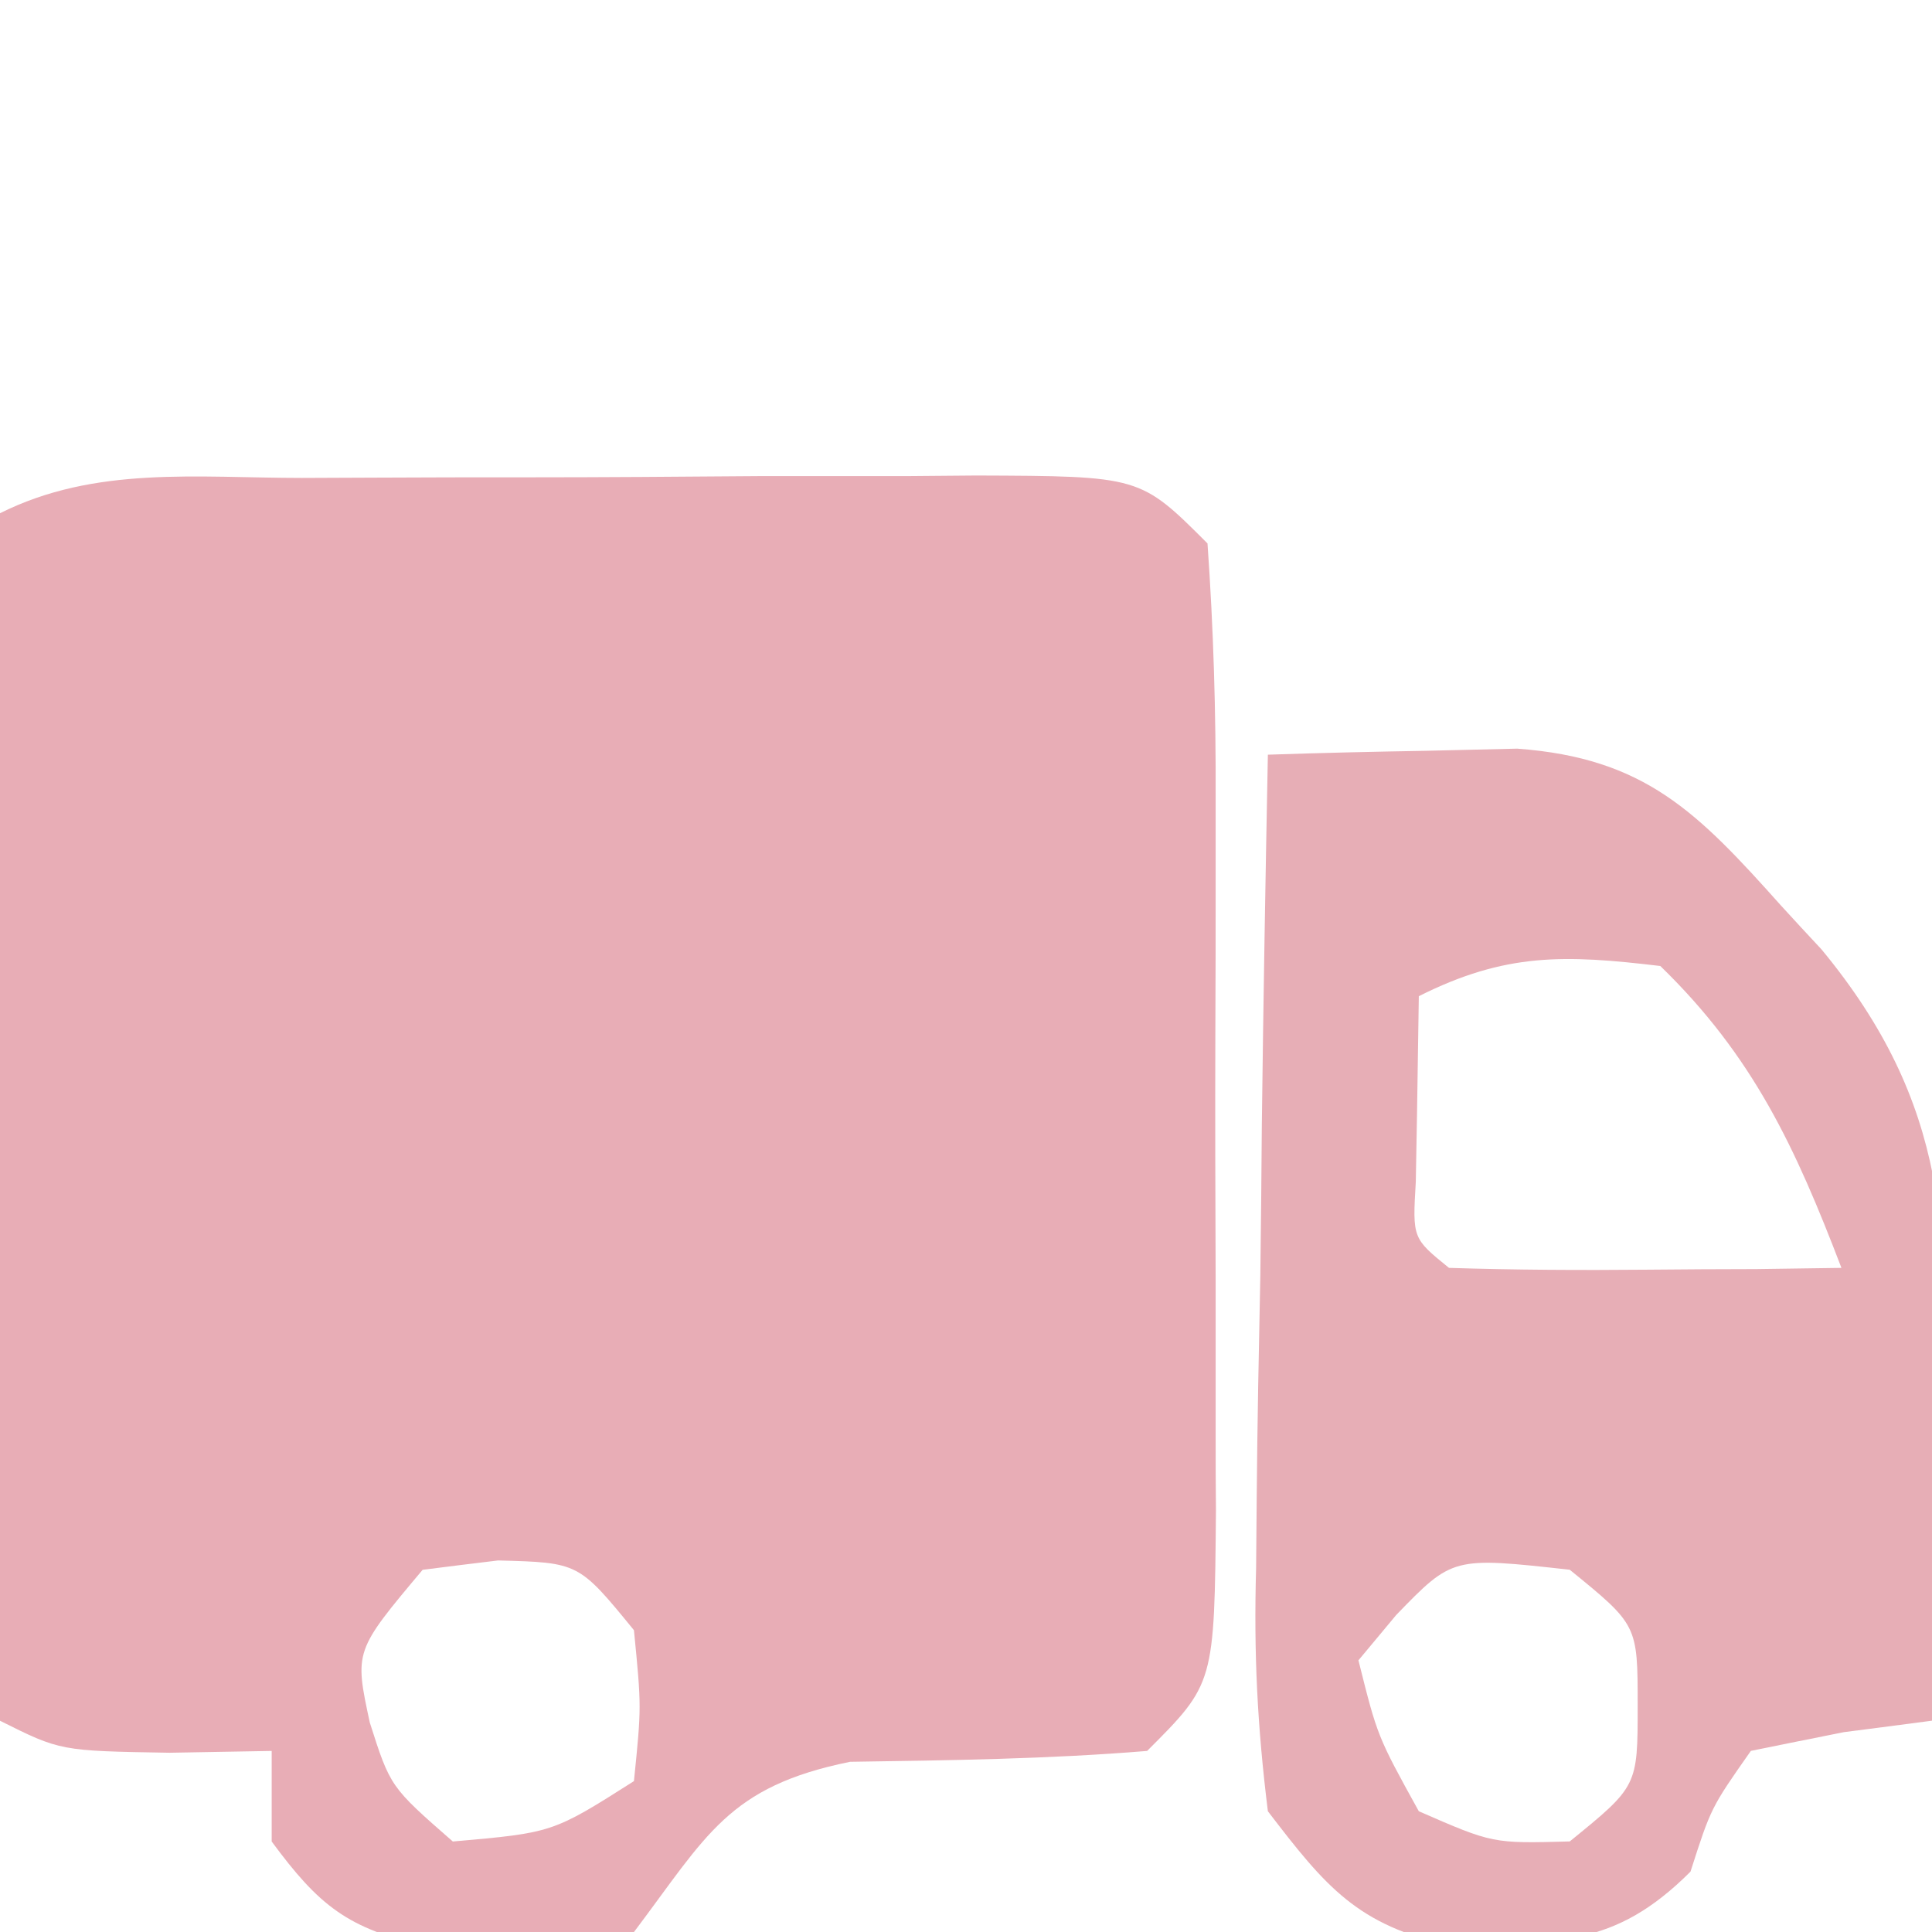 <svg height="64" width="64" xmlns="http://www.w3.org/2000/svg" version="1.1">
<path transform="translate(10,15.832)" fill="#E8ADB6" d="M0 0 C0.79 -0 1.58 -0.01 2.4 -0.01 C4.07 -0.02 5.75 -0.02 7.42 -0.02 C9.99 -0.02 12.56 -0.04 15.12 -0.06 C16.75 -0.06 18.37 -0.06 20 -0.06 C21.16 -0.07 21.16 -0.07 22.34 -0.08 C27.77 -0.06 27.77 -0.06 30 2.17 C30.2 5.01 30.28 7.76 30.27 10.61 C30.27 11.86 30.27 11.86 30.27 13.14 C30.27 14.91 30.27 16.68 30.26 18.44 C30.25 21.16 30.26 23.87 30.27 26.58 C30.27 28.3 30.27 30.01 30.27 31.73 C30.27 32.55 30.27 33.36 30.28 34.2 C30.23 39.94 30.23 39.94 28 42.17 C24.72 42.44 21.46 42.48 18.16 42.53 C14.12 43.35 13.42 44.96 11 48.17 C8.75 48.76 8.75 48.76 6.44 48.67 C5.67 48.66 4.91 48.65 4.12 48.64 C1.52 48.06 0.57 47.3 -1 45.17 C-1 44.18 -1 43.19 -1 42.17 C-2.11 42.19 -3.23 42.21 -4.38 42.23 C-8 42.17 -8 42.17 -10 41.17 C-10 27.97 -10 14.77 -10 1.17 C-6.85 -0.41 -3.46 0 0 0 Z M4 36.17 C1.74 38.86 1.74 38.86 2.25 41.23 C2.93 43.36 2.93 43.36 5 45.17 C8.31 44.88 8.31 44.88 11 43.17 C11.25 40.71 11.25 40.71 11 38.17 C9.17 35.93 9.17 35.93 6.5 35.86 C5.68 35.96 4.85 36.06 4 36.17 Z"></path>
<path transform="translate(42,25)" fill="#E7AEB6" d="M0 0 C1.76 -0.06 3.53 -0.1 5.29 -0.13 C6.27 -0.15 7.25 -0.18 8.26 -0.2 C12.49 0.11 14.23 1.9 17 5 C17.44 5.48 17.88 5.96 18.34 6.45 C22.58 11.58 22.62 15.96 22.31 22.44 C22.29 23.36 22.27 24.28 22.24 25.23 C22.19 27.49 22.1 29.74 22 32 C21.04 32.13 20.07 32.25 19.08 32.38 C18.06 32.58 17.05 32.79 16 33 C14.68 34.88 14.68 34.88 14 37 C11.44 39.56 9.57 39.31 6.07 39.46 C2.96 38.77 1.93 37.52 0 35 C-0.35 32.18 -0.47 29.76 -0.39 26.95 C-0.38 26.18 -0.38 25.41 -0.37 24.62 C-0.35 22.16 -0.3 19.71 -0.25 17.25 C-0.23 15.58 -0.21 13.91 -0.2 12.25 C-0.15 8.16 -0.08 4.08 0 0 Z M5 8 C4.98 9.3 4.96 10.6 4.94 11.94 C4.93 12.67 4.91 13.4 4.9 14.15 C4.79 16.02 4.79 16.02 6 17 C8.19 17.07 10.38 17.08 12.56 17.06 C13.76 17.05 14.96 17.04 16.19 17.04 C17.58 17.02 17.58 17.02 19 17 C17.48 13.03 16.09 10 13 7 C9.82 6.62 7.87 6.56 5 8 Z M4.25 28.5 C3.84 29 3.42 29.49 3 30 C3.63 32.52 3.63 32.52 5 35 C7.45 36.07 7.45 36.07 10 36 C12.25 34.17 12.25 34.17 12.25 31.5 C12.25 28.83 12.25 28.83 10 27 C6.12 26.57 6.12 26.57 4.25 28.5 Z"></path>
</svg>
